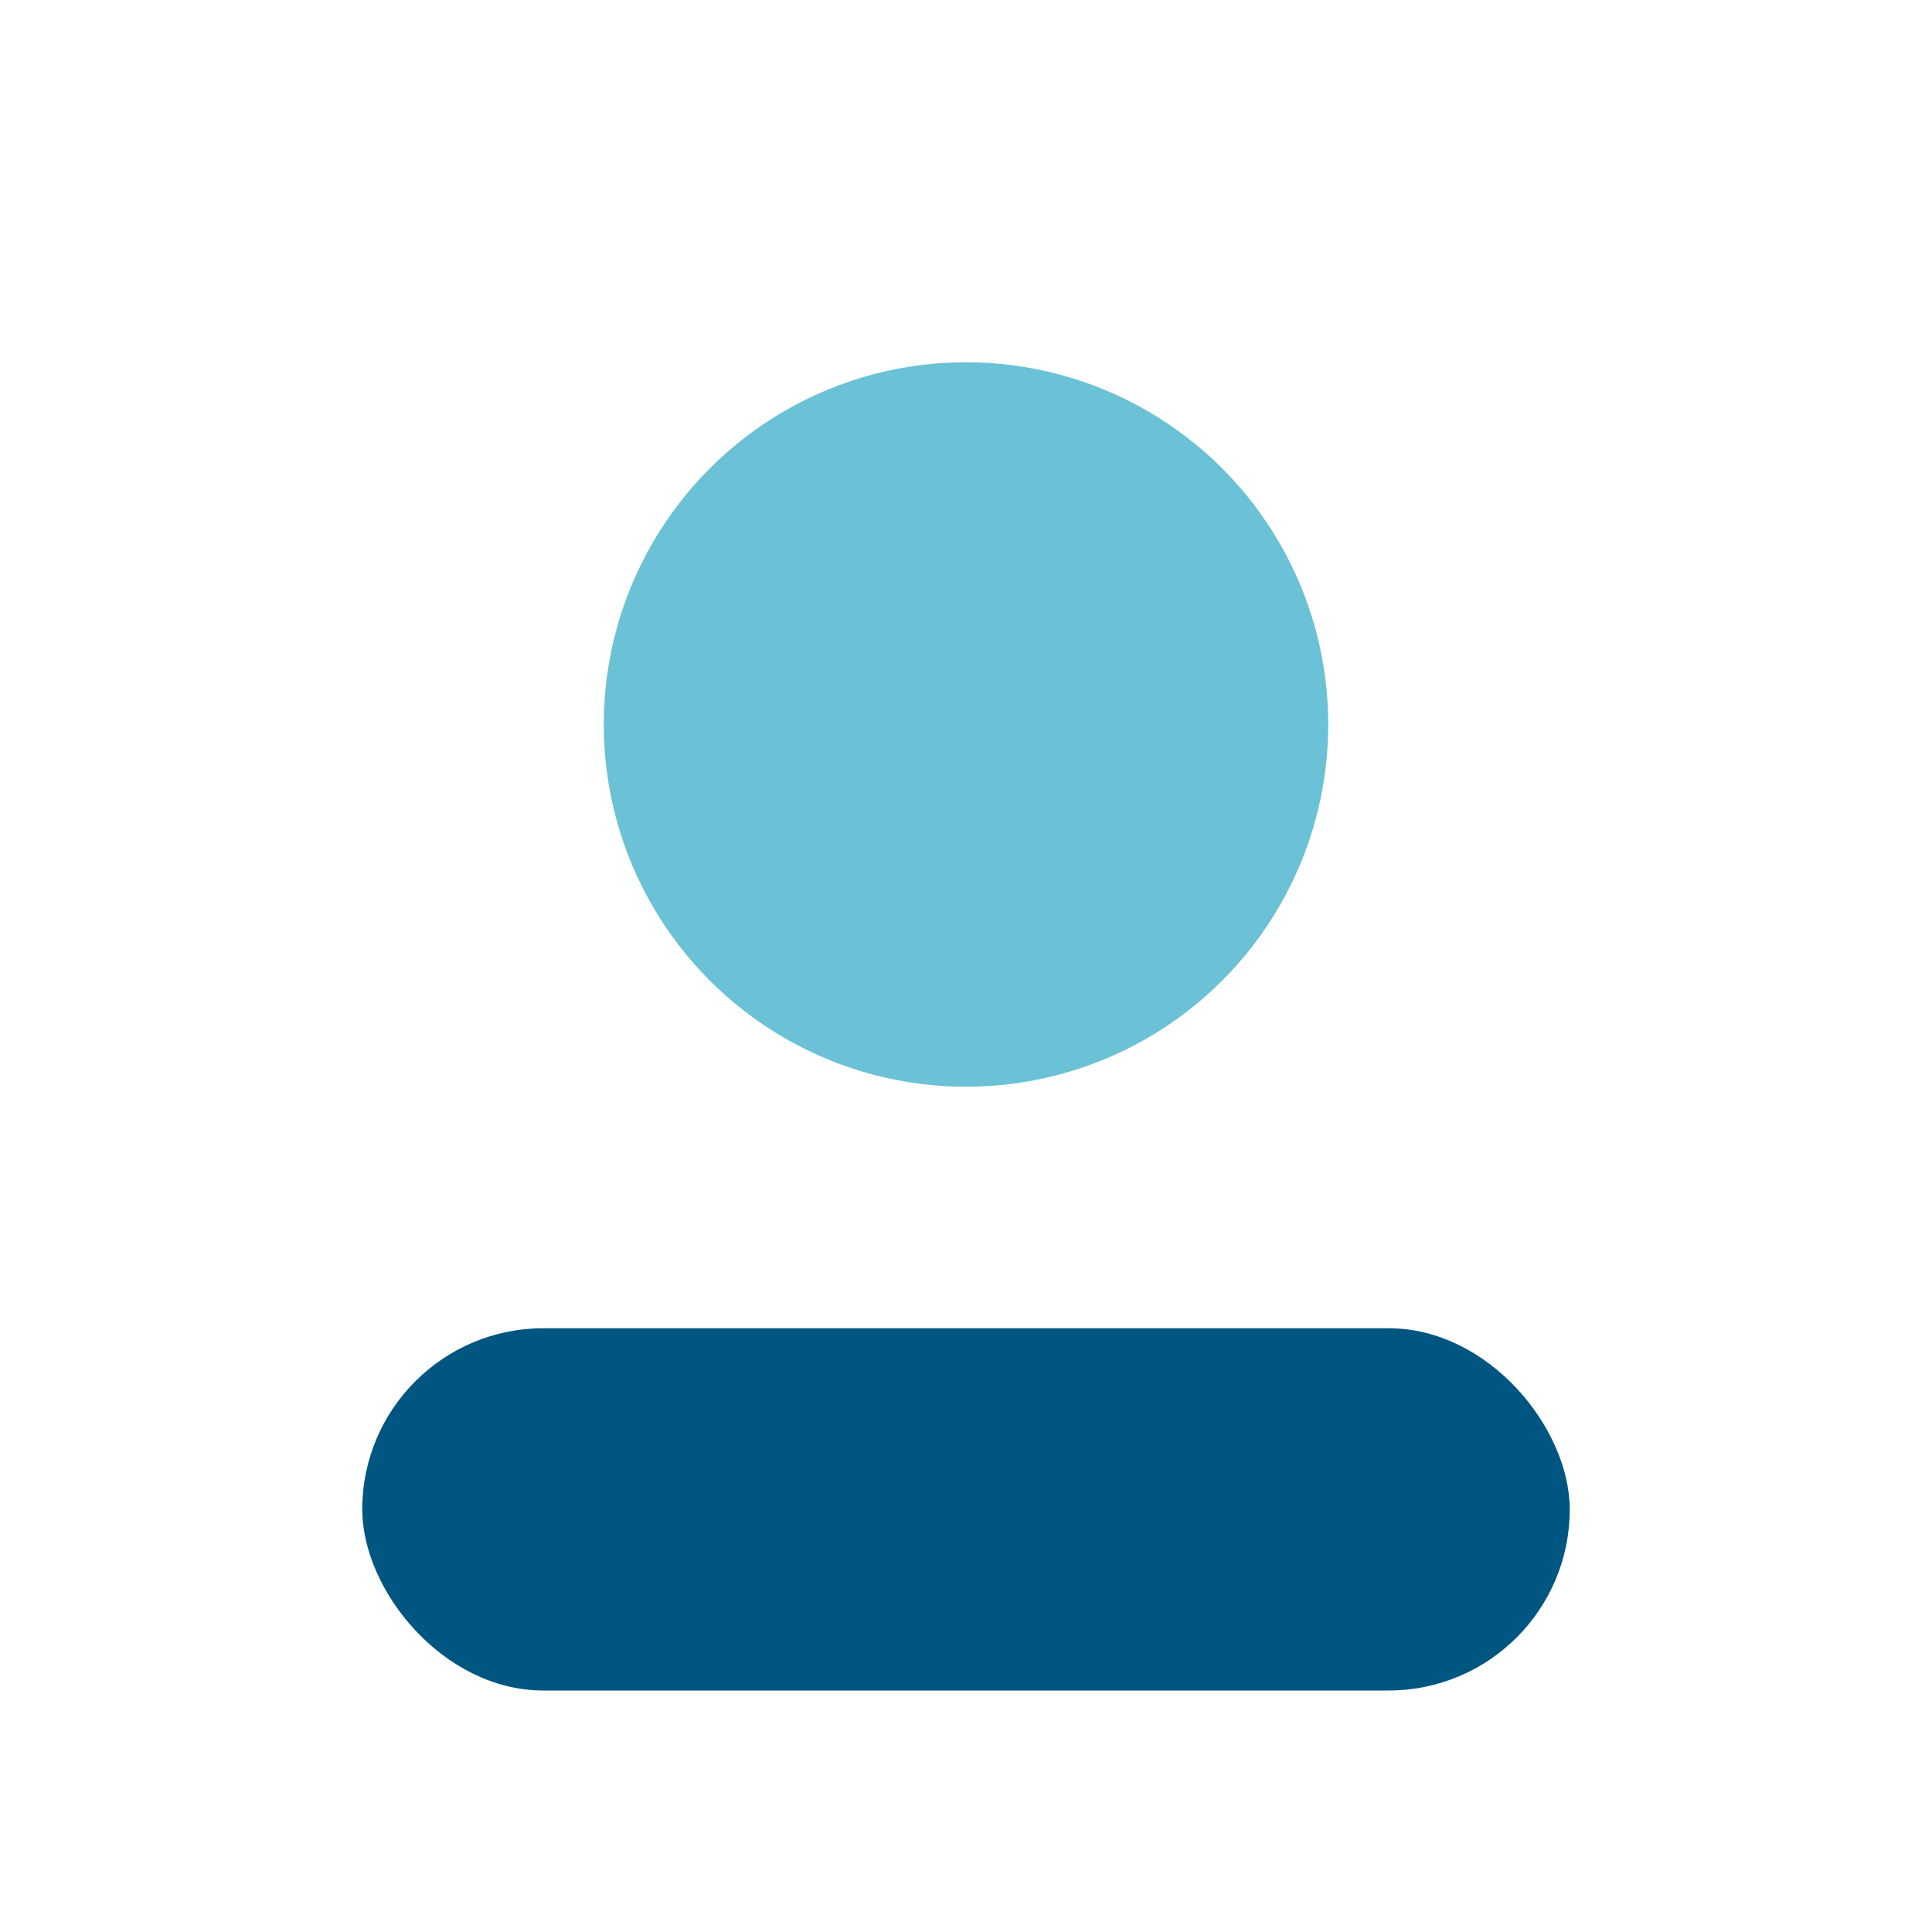<?xml version="1.0" encoding="UTF-8"?>
<svg xmlns="http://www.w3.org/2000/svg" width="32" height="32" viewBox="0 0 32 32"><circle cx="16" cy="12" r="6" fill="#6BC1D6"/><rect x="6" y="22" width="20" height="6" rx="3" fill="#005681"/></svg>